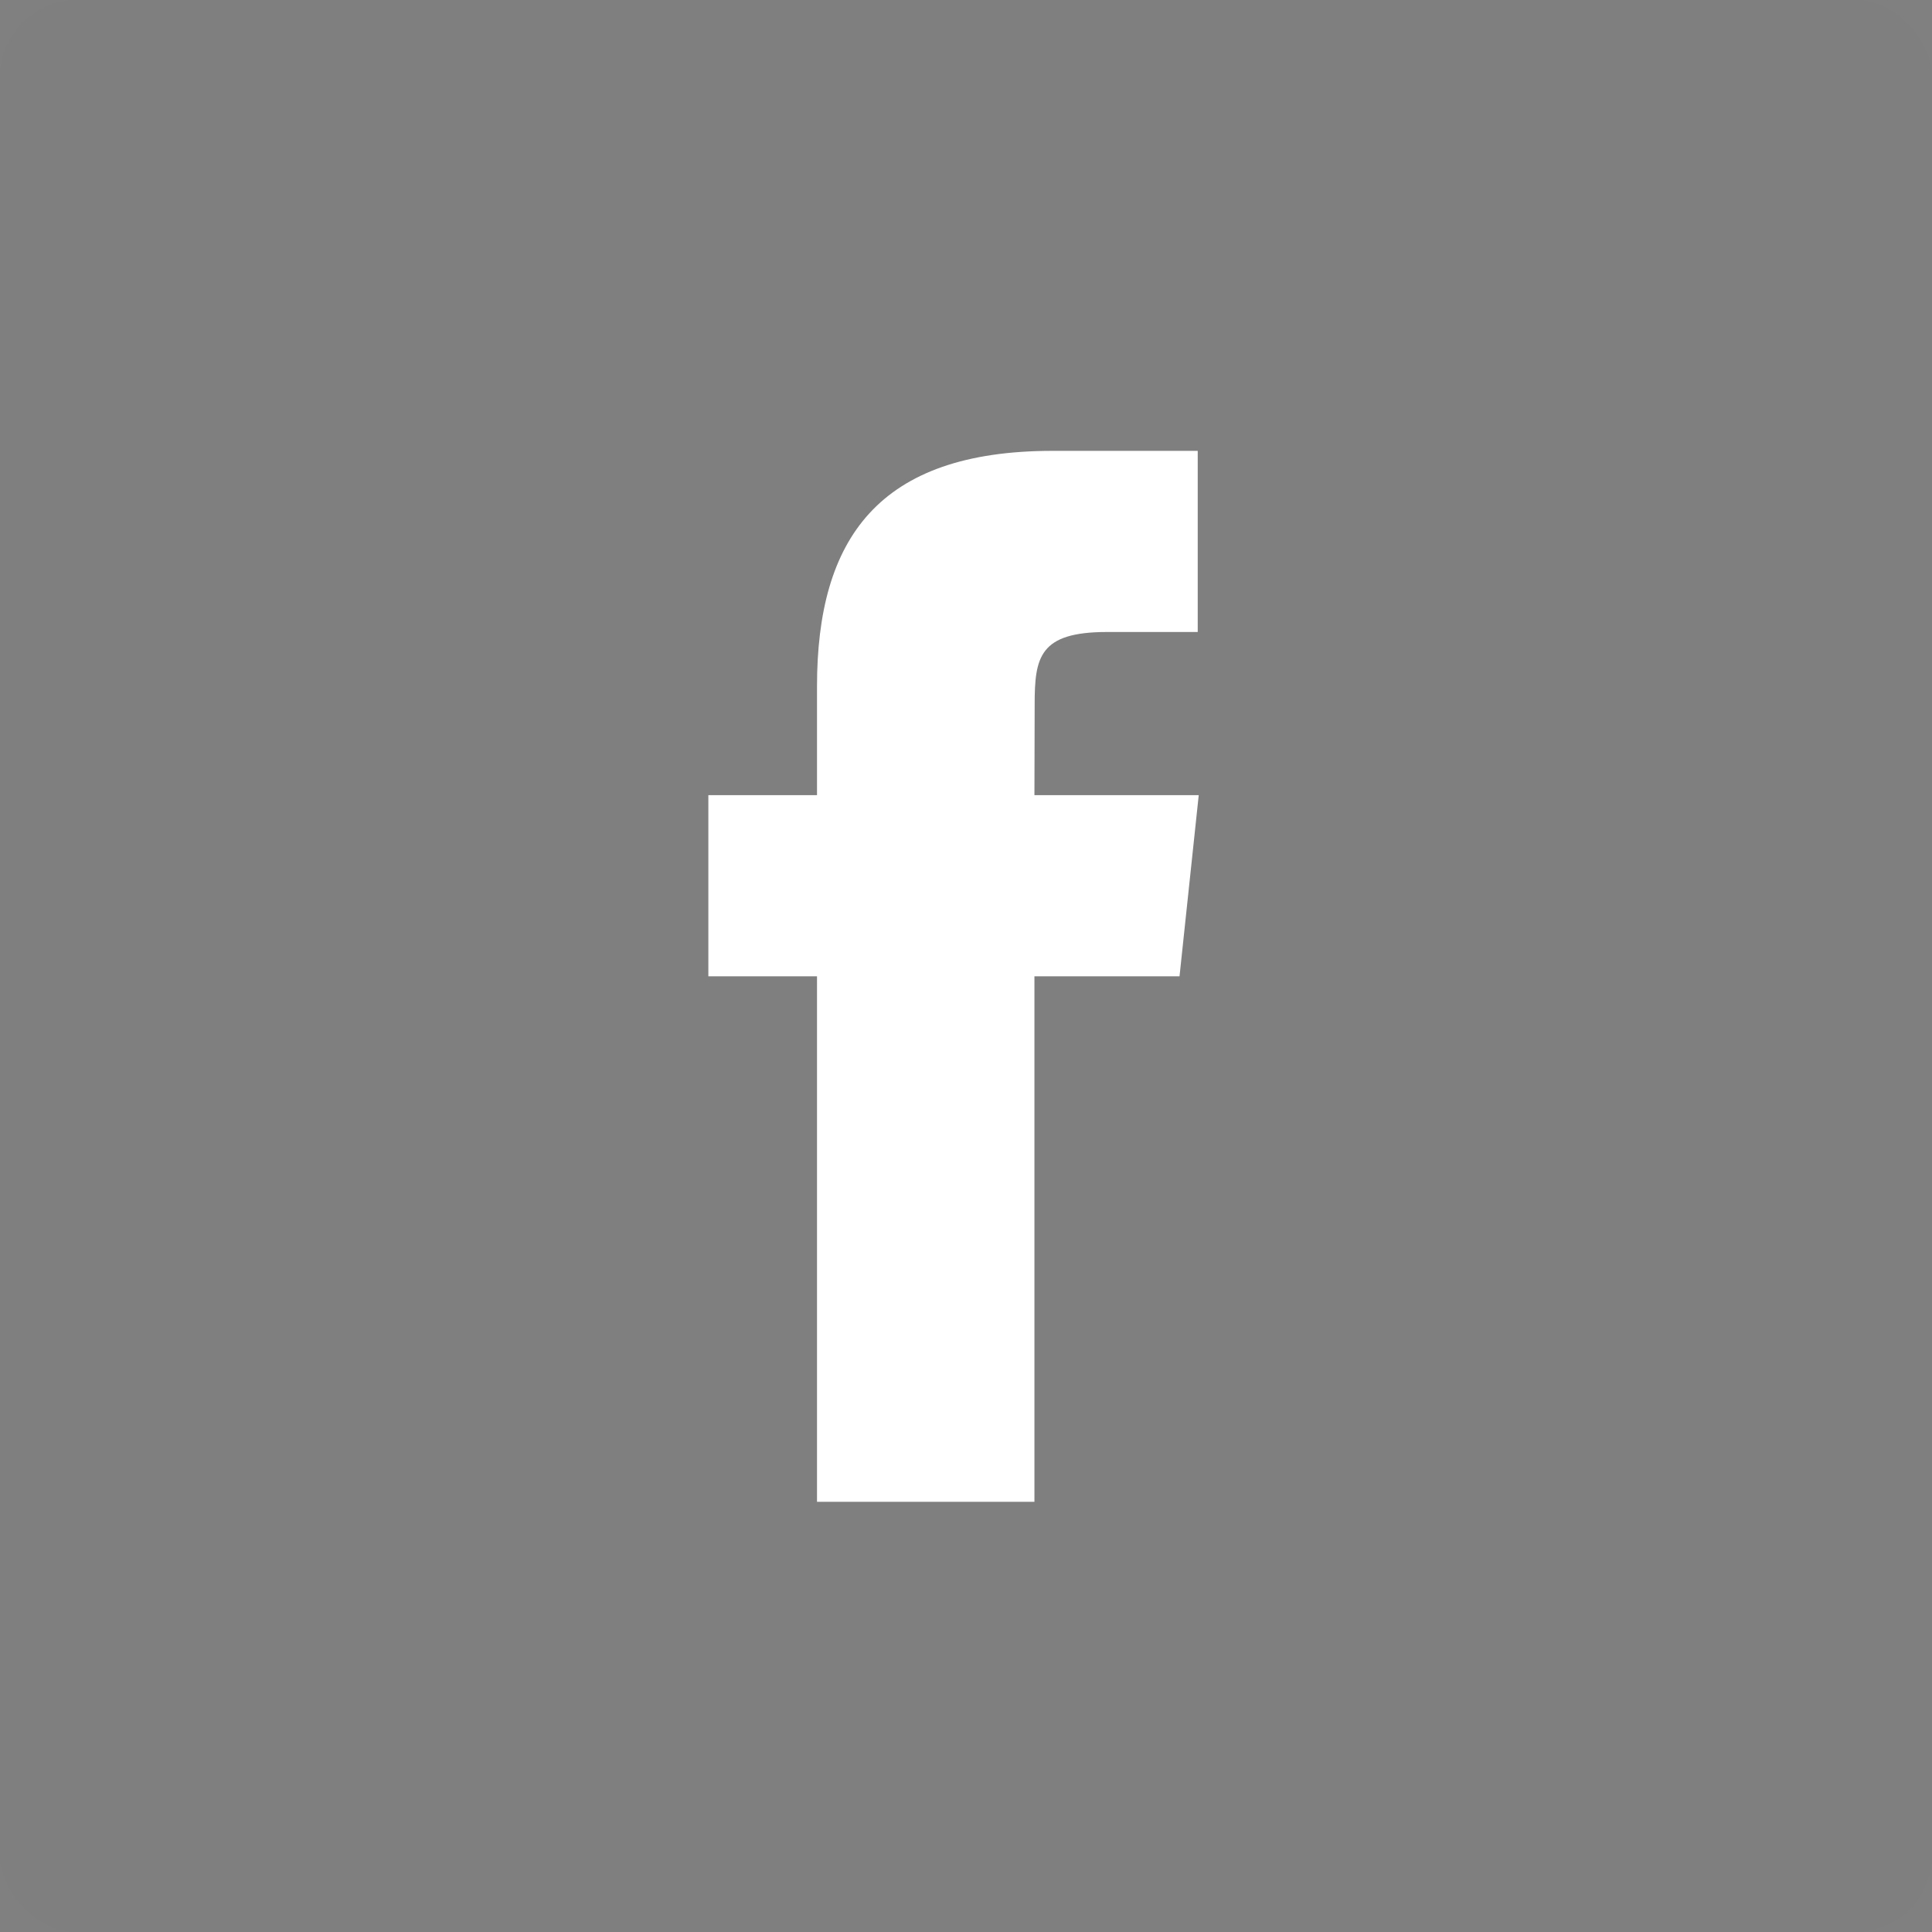<svg width="50" height="50" viewBox="0 0 50 50" fill="none" xmlns="http://www.w3.org/2000/svg">
<rect x="0" y="0" width="50" height="50" fill="#808080" stroke="none"/>
<rect opacity="0.01" width="50" height="50" rx="2" fill="black"/>
<path fill-rule="evenodd" clip-rule="evenodd" d="M26.771 38.867V25.266H30.526L31.023 20.579H26.771L26.777 18.233C26.777 17.011 26.894 16.356 28.649 16.356H30.997V11.668H27.242C22.731 11.668 21.144 13.942 21.144 17.765V20.579H18.332V25.267H21.144V38.867H26.771Z" fill="white"/>
</svg>
